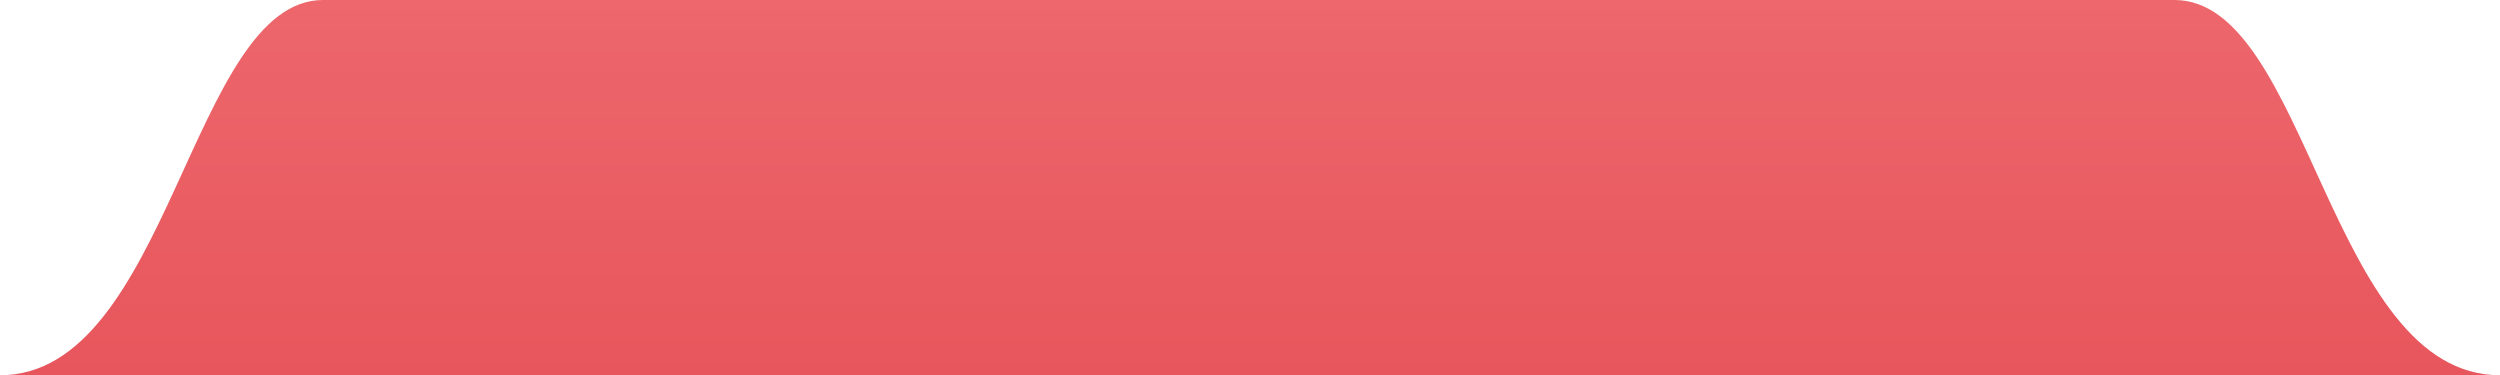 <?xml version="1.0" encoding="utf-8"?>
<!-- Generator: Adobe Illustrator 24.1.3, SVG Export Plug-In . SVG Version: 6.00 Build 0)  -->
<svg version="1.1" id="Layer_1" xmlns="http://www.w3.org/2000/svg" xmlns:xlink="http://www.w3.org/1999/xlink" x="0px" y="0px"
	 viewBox="0 0 100.6 15.1" style="enable-background:new 0 0 100.6 15.1;" xml:space="preserve">
<style type="text/css">
	.st0{fill:url(#SVGID_1_);}
</style>
<linearGradient id="SVGID_1_" gradientUnits="userSpaceOnUse" x1="50.292" y1="15.099" x2="50.292" y2="0">
	<stop  offset="0" style="stop-color:#E7565C"/>
	<stop  offset="0.894" style="stop-color:#EC656A"/>
	<stop  offset="1" style="stop-color:#ED676C"/>
</linearGradient>
<path class="st0" d="M87.5,0c0,0-70.2,0-74.5,0C7.7,0,6.8,15.1,0,15.1h100.6C93.7,15.1,92.9,0,87.5,0z"/>
</svg>
